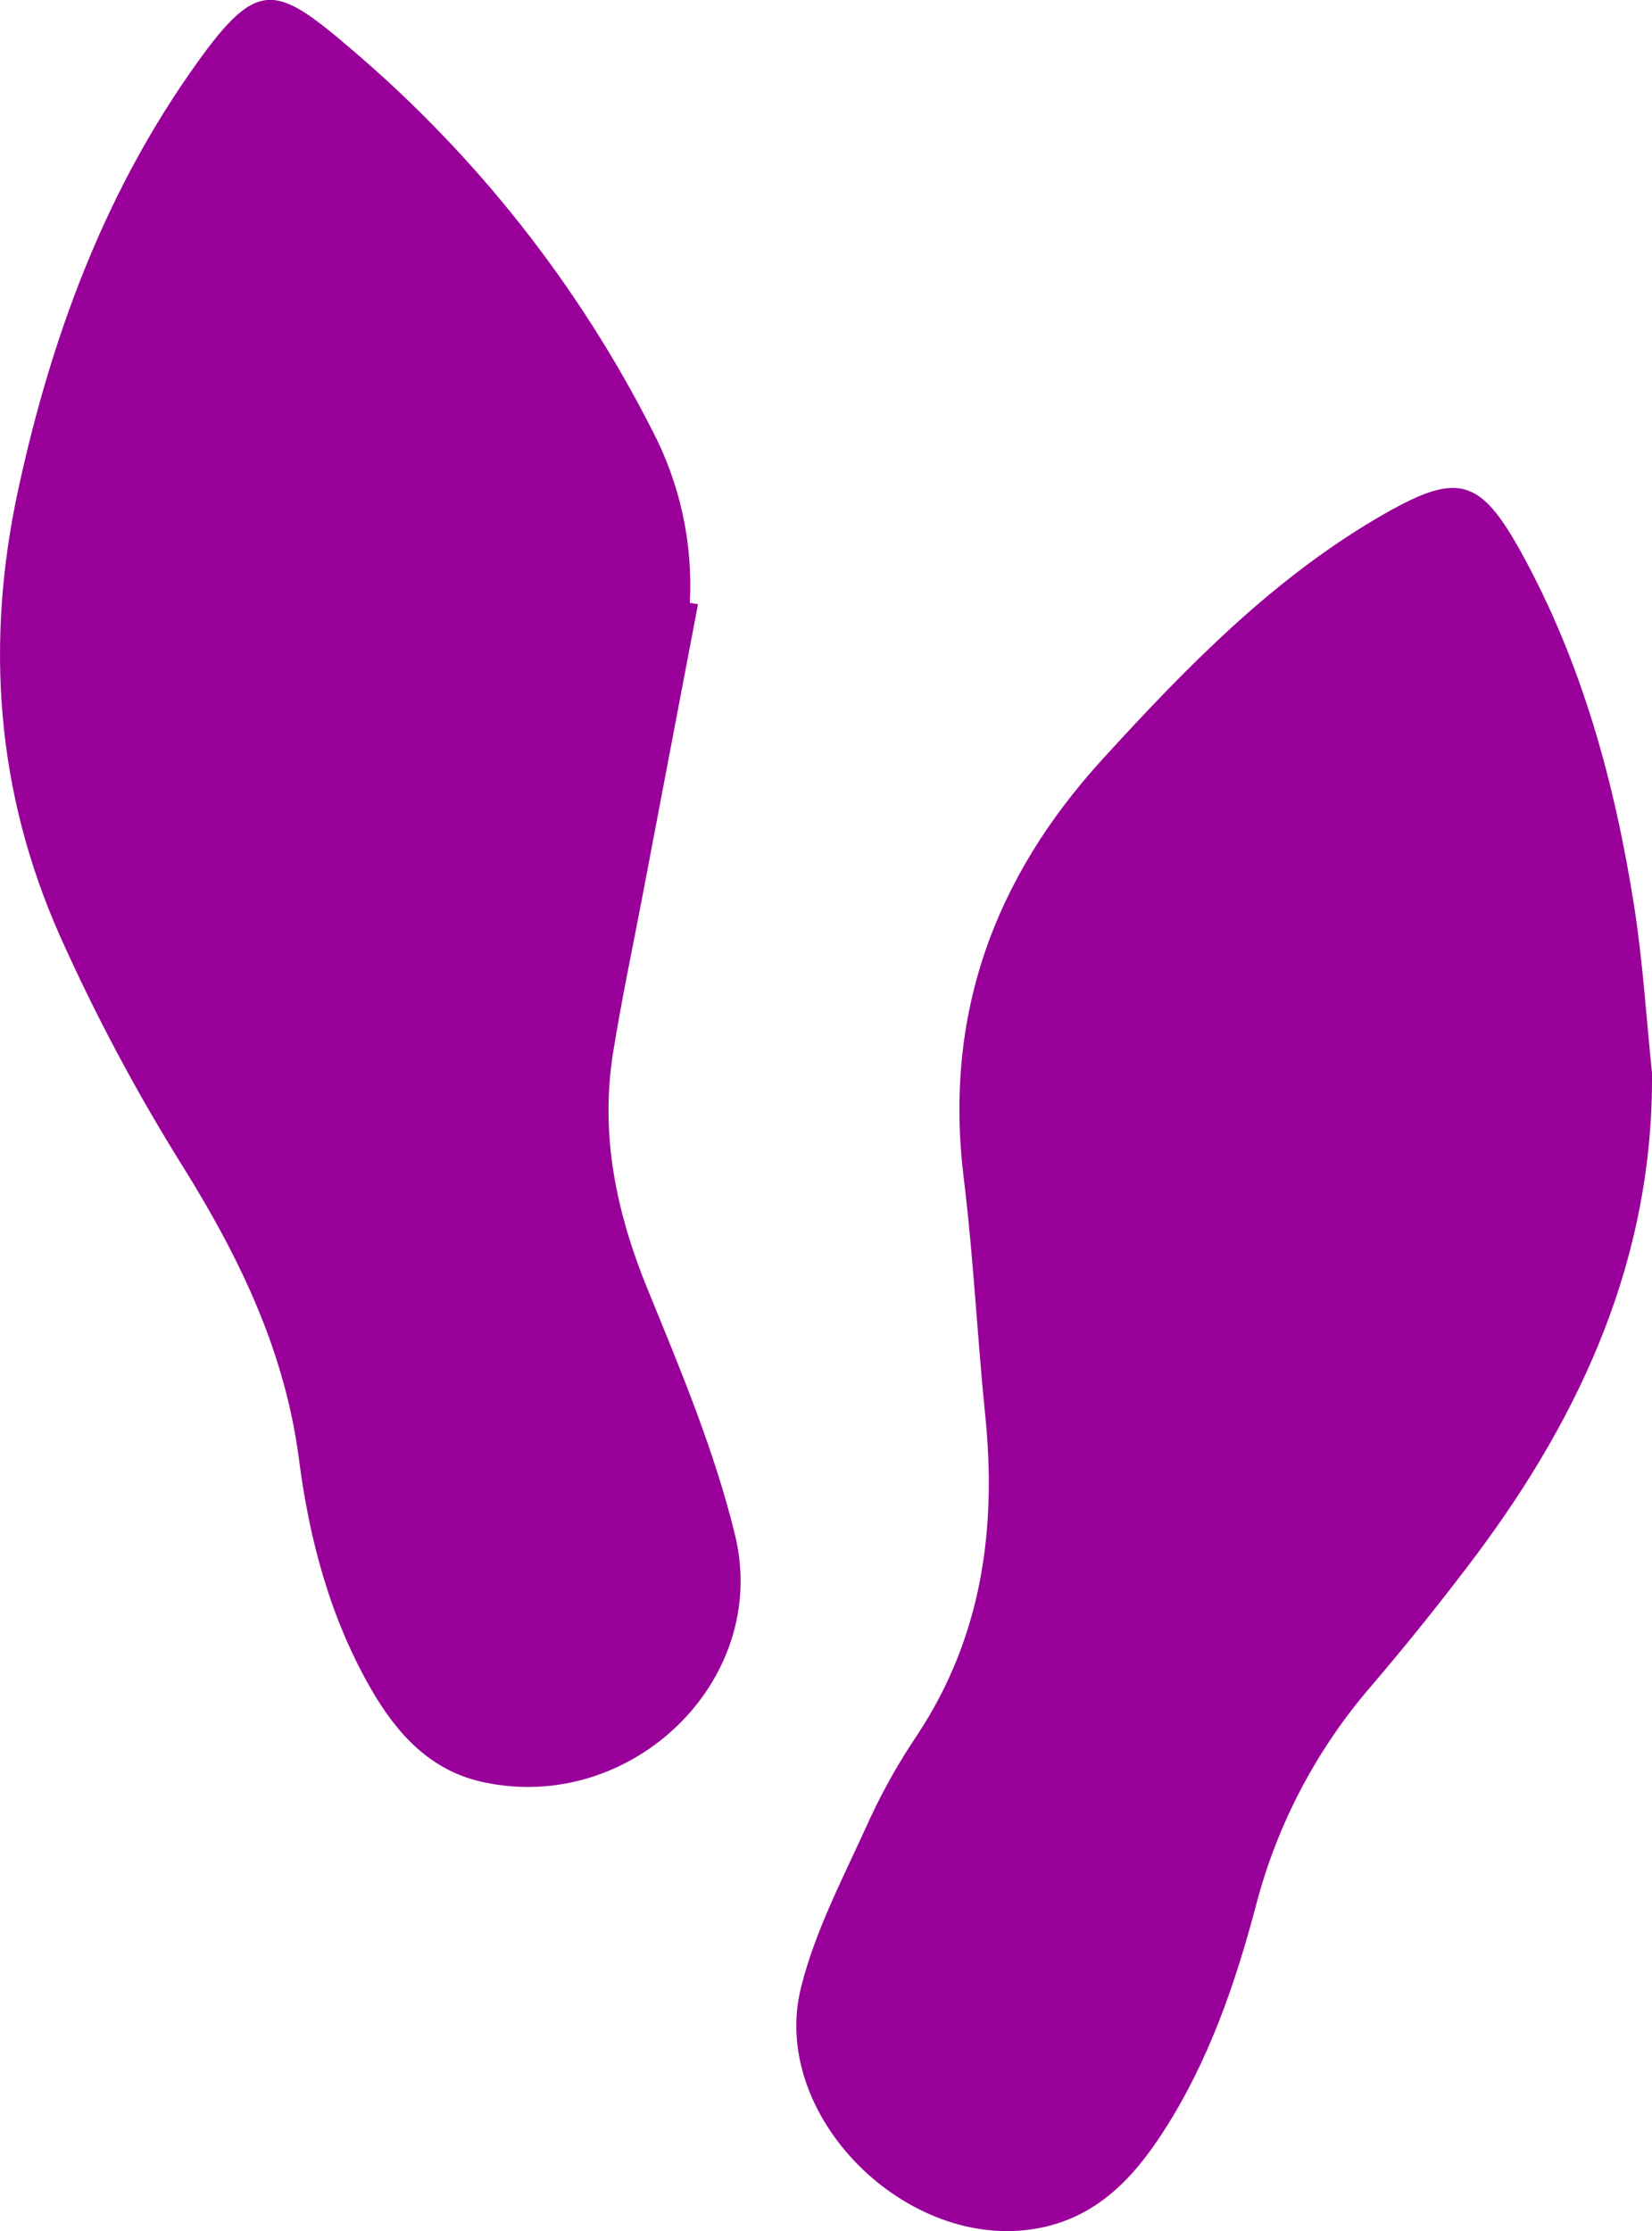 <svg xmlns="http://www.w3.org/2000/svg" width="60" height="81" viewBox="0 0 60 81" fill="none"><g clip-path="url(#clip0_758_426)"><path d="M25.351 21.939C24.681 25.467 24.01 28.991 23.339 32.508C22.978 34.407 22.575 36.299 22.269 38.208C21.785 41.211 22.387 44.042 23.535 46.843C24.728 49.755 25.957 52.694 26.697 55.735C27.981 61.012 22.931 65.857 17.576 64.709C15.63 64.302 14.408 62.942 13.465 61.303C11.986 58.728 11.232 55.884 10.861 52.999C10.35 49.046 8.696 45.651 6.625 42.326C4.952 39.649 3.466 36.86 2.177 33.98C-0.141 28.773 -0.545 23.327 0.668 17.745C1.84 12.355 3.705 7.241 6.866 2.696C9.335 -0.857 9.919 -0.649 12.828 1.843C17.316 5.671 21.002 10.345 23.674 15.596C24.693 17.531 25.17 19.704 25.055 21.886L25.351 21.939Z" fill="#990099"></path><path d="M60 38.955C60.053 45.593 57.494 51.261 53.626 56.446C52.401 58.074 51.126 59.666 49.803 61.215C47.819 63.508 46.39 66.224 45.624 69.154C44.863 72.039 43.884 74.871 42.242 77.409C41.146 79.101 39.814 80.511 37.696 80.902C32.952 81.78 27.94 76.831 29.088 72.177C29.617 70.038 30.7 68.027 31.612 65.995C32.1 64.949 32.67 63.943 33.318 62.986C35.662 59.434 36.203 55.523 35.783 51.383C35.491 48.515 35.356 45.63 35.002 42.77C34.279 36.885 36.081 31.901 40.049 27.557C43.131 24.182 46.3 20.925 50.312 18.639C52.966 17.13 53.771 17.377 55.254 20.064C57.459 24.066 58.646 28.41 59.35 32.889C59.667 34.898 59.79 36.934 60 38.955Z" fill="#990099"></path></g><defs><clipPath id="clip0_758_426"><rect width="60" height="81" fill="white"></rect></clipPath></defs></svg>